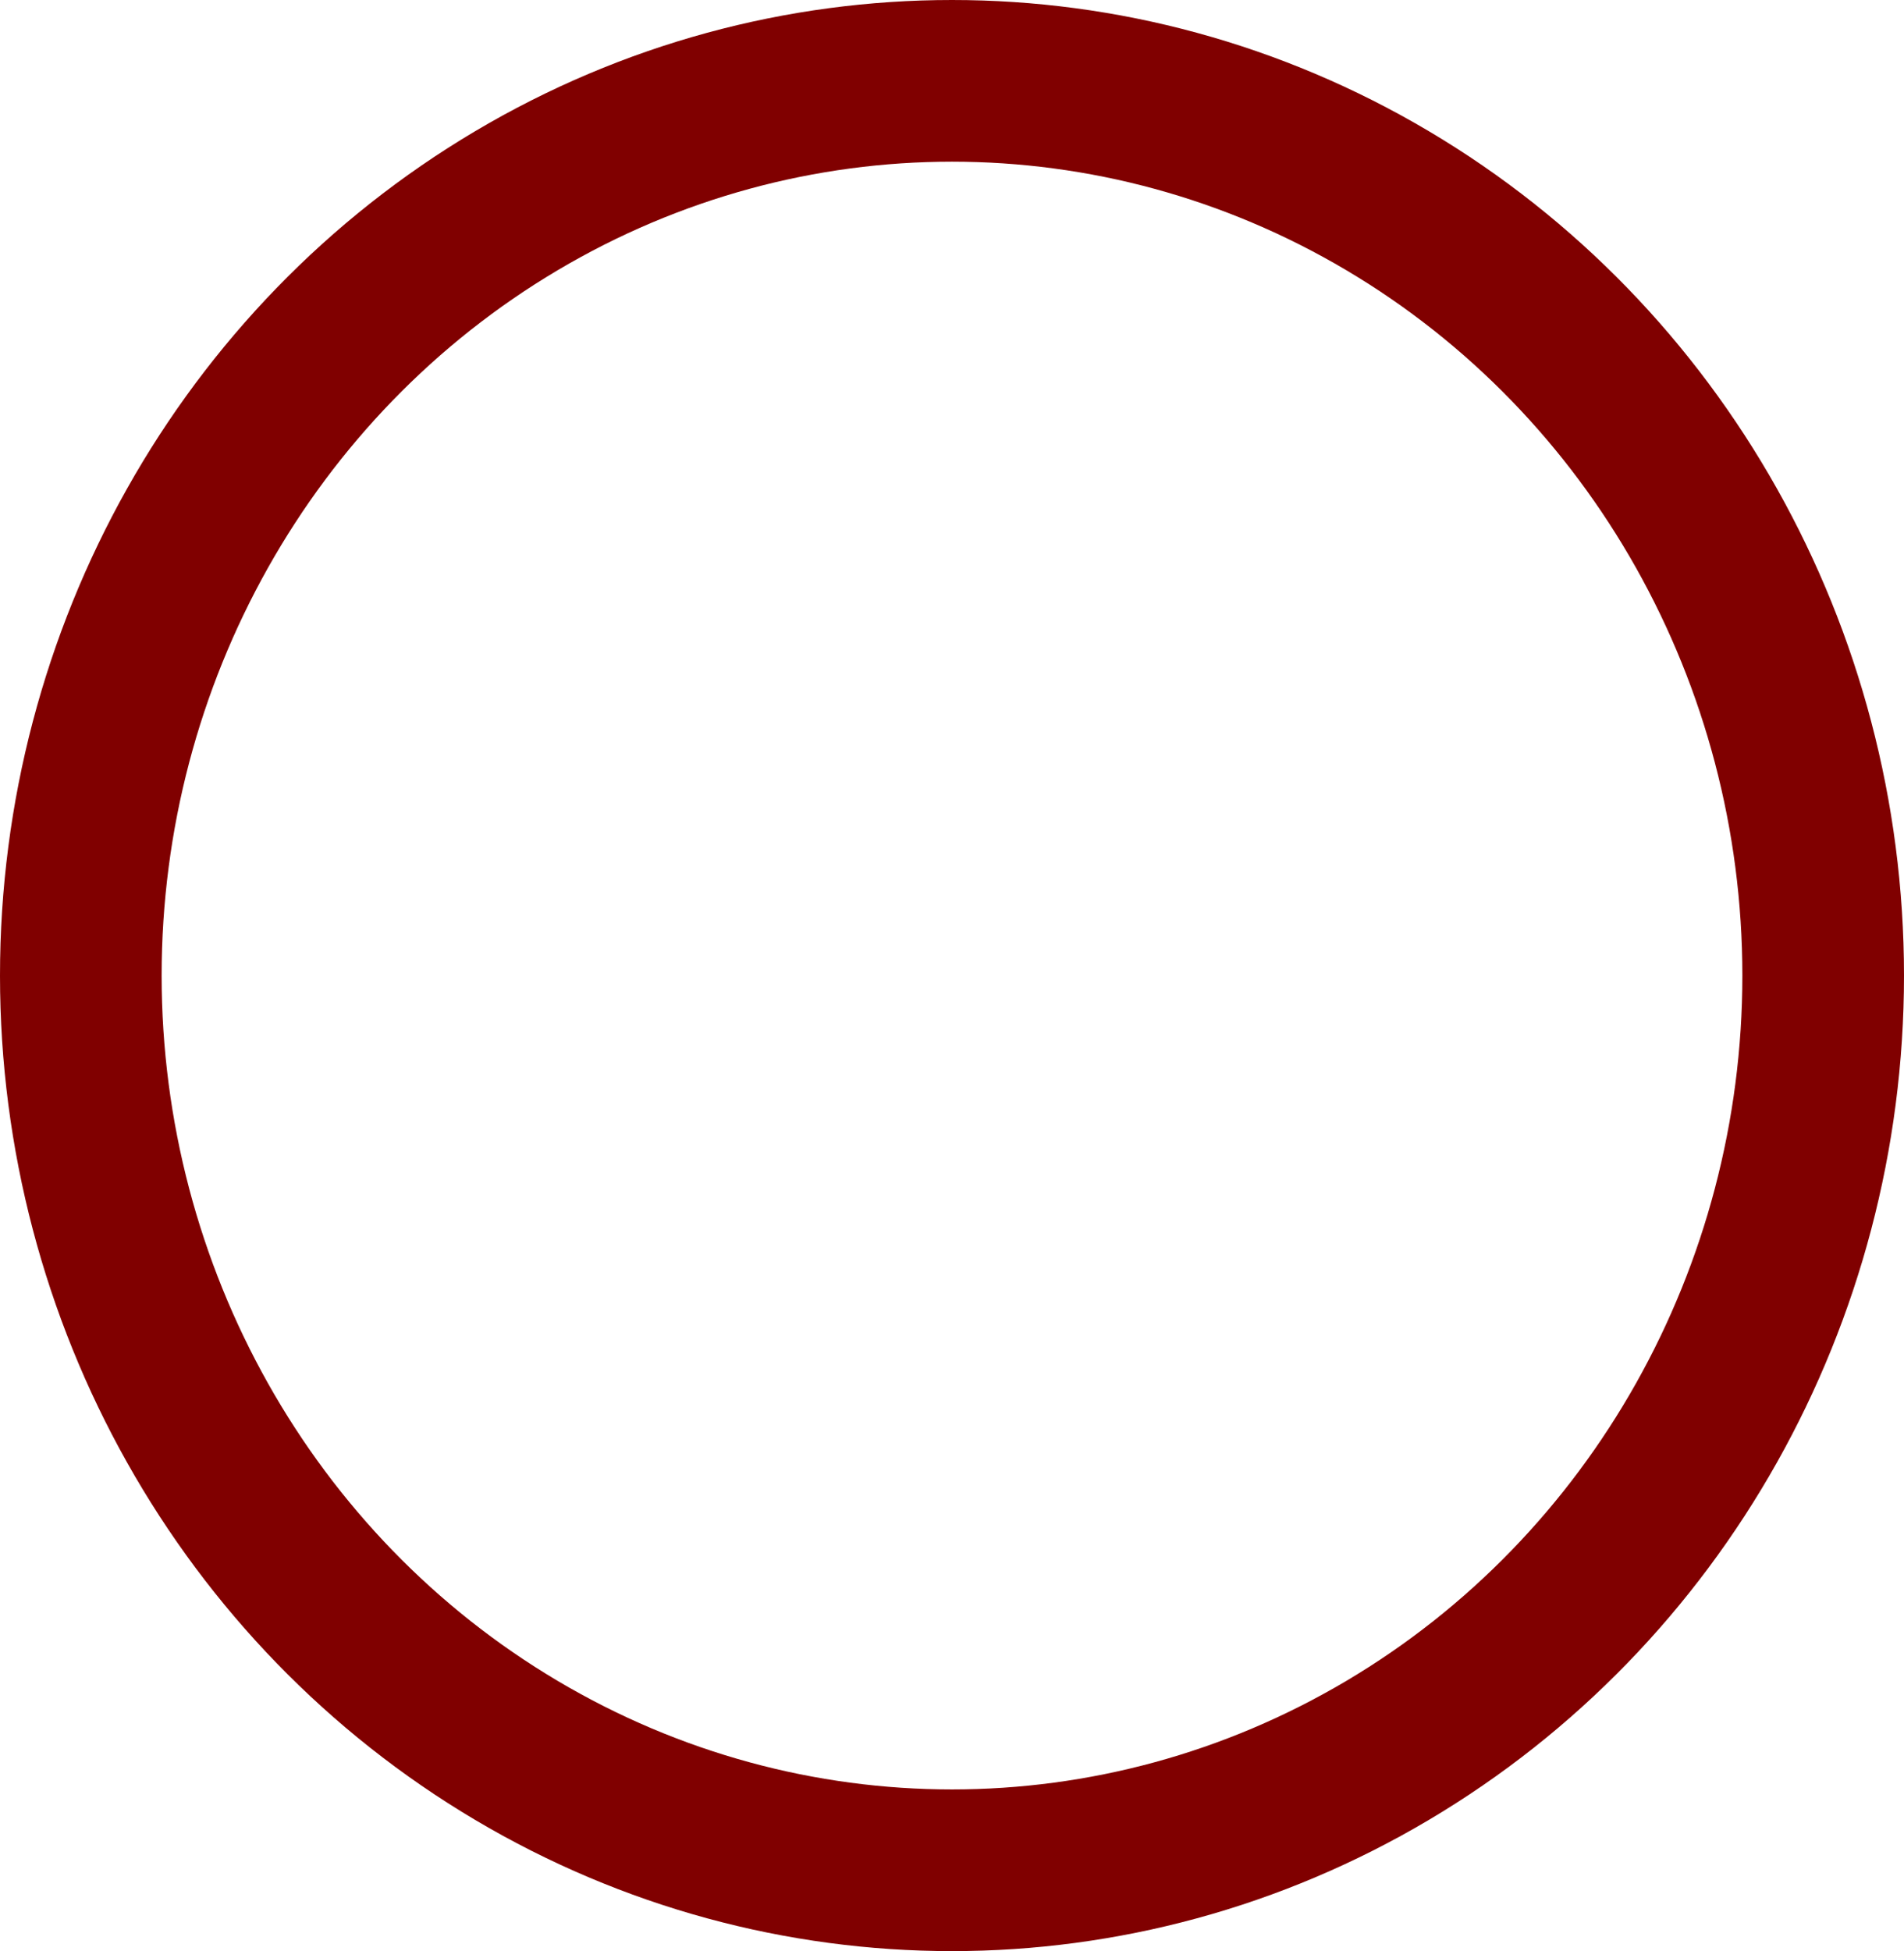 <svg xmlns="http://www.w3.org/2000/svg" width="695" height="712" viewBox="0 0 695 712"><g id="Elipse_1" data-name="Elipse 1" fill="rgba(255,255,255,0)" stroke="maroon" stroke-width="59"><ellipse cx="347.5" cy="356" rx="347.5" ry="356" stroke="none"></ellipse><ellipse cx="347.5" cy="356" rx="318" ry="326.5" fill="none"></ellipse></g></svg>